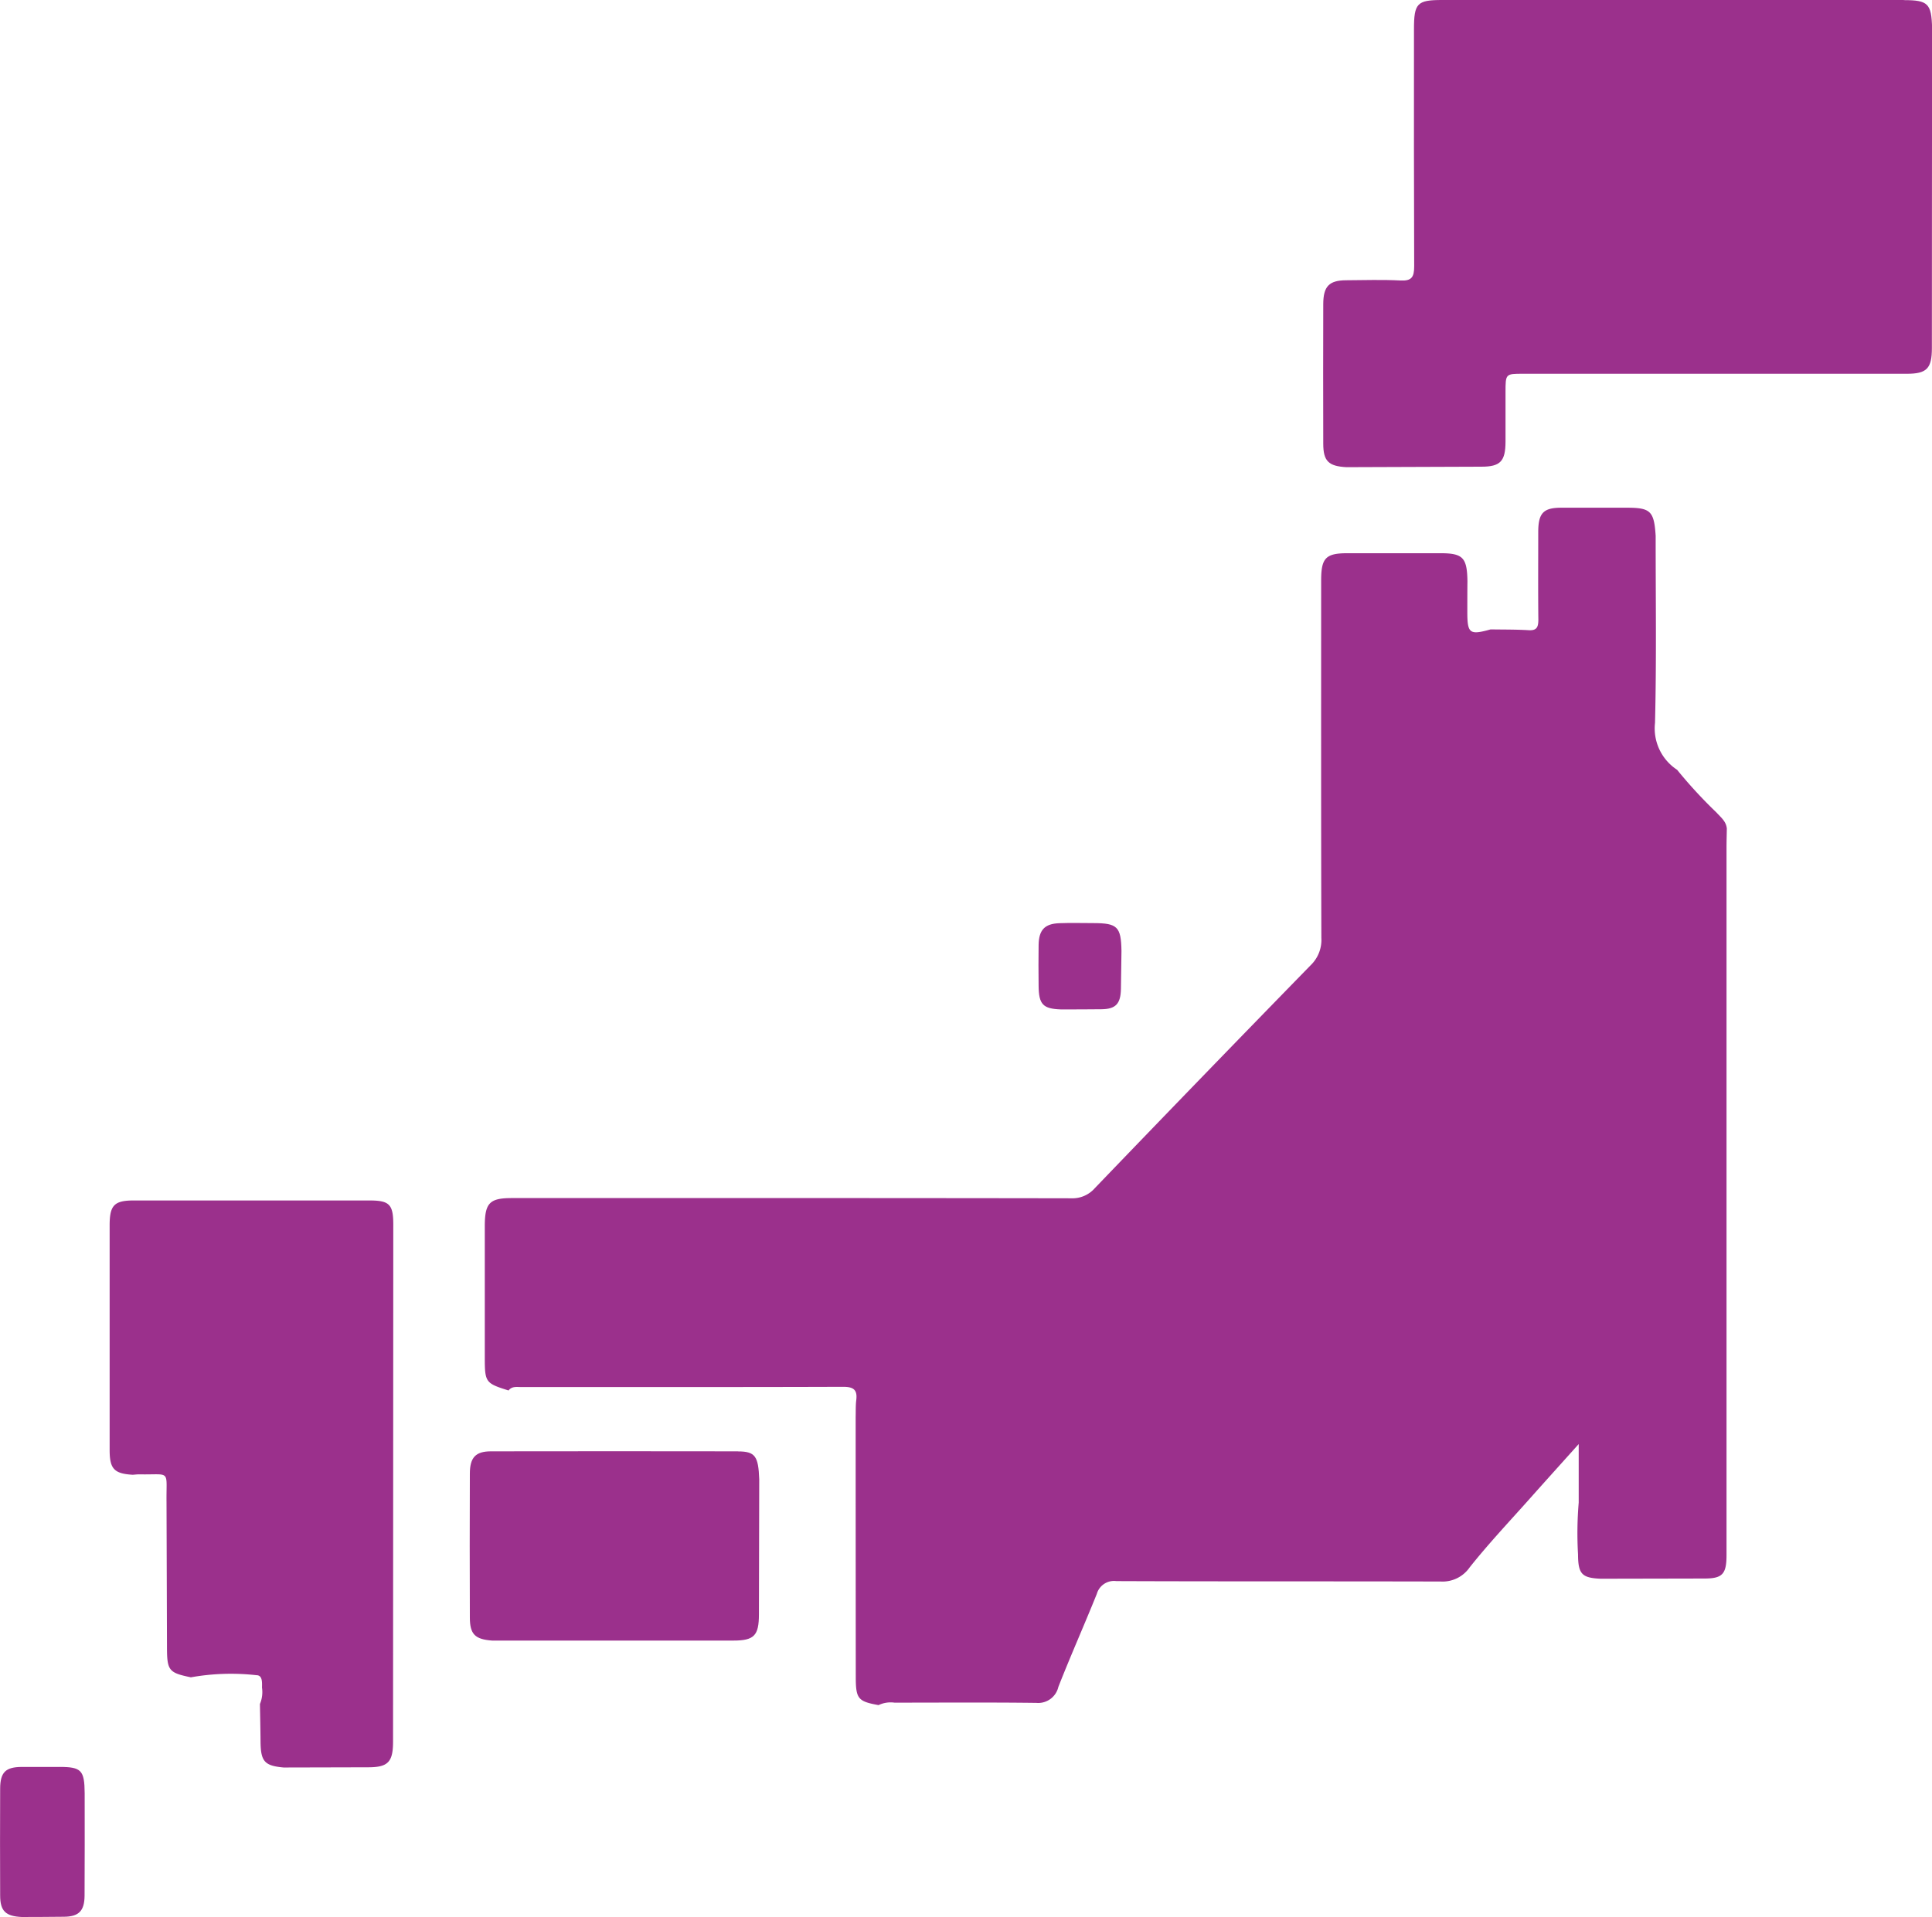 <?xml version="1.0"?>
<svg xmlns="http://www.w3.org/2000/svg" width="100.265" height="99.5" viewBox="0 0 100.265 99.5">
  <g id="&#x30B0;&#x30EB;&#x30FC;&#x30D7;_2624" data-name="&#x30B0;&#x30EB;&#x30FC;&#x30D7; 2624" transform="translate(-2.5 -2.5)">
    <path id="&#x30D1;&#x30B9;_15685" data-name="&#x30D1;&#x30B9; 15685" d="M119.317,73.636a2.566,2.566,0,0,1-1.158-2.441c.081-3.235.032-6.474.034-9.711-.082-1.281-.264-1.459-1.494-1.459-1.132,0-2.264,0-3.4,0-.937,0-1.2.28-1.2,1.271,0,1.511-.011,3.022.006,4.533,0,.389-.078.579-.5.554-.658-.04-1.319-.031-1.978-.042-1.093.305-1.209.217-1.208-.921,0-.53,0-1.06.006-1.59-.021-1.22-.236-1.442-1.409-1.443q-2.406,0-4.811,0c-1.133,0-1.371.245-1.372,1.409,0,6.188-.007,12.377.011,18.565a1.819,1.819,0,0,1-.551,1.407q-5.624,5.765-11.206,11.576a1.545,1.545,0,0,1-1.231.526c-9.15-.016-19.879-.012-29.028-.011-1.154,0-1.4.256-1.4,1.465q0,3.4,0,6.8c0,1.3.037,1.348,1.233,1.721.175-.228.423-.177.654-.177,5.043,0,11.664.006,16.706-.012.512,0,.756.125.685.689-.036.288-.022.583-.031.875q0,6.738.006,13.476c0,1.152.109,1.287,1.181,1.481a1.459,1.459,0,0,1,.827-.128c2.453,0,4.907-.018,7.36.012a1.074,1.074,0,0,0,1.146-.829c.636-1.621,1.345-3.212,1.995-4.827a.926.926,0,0,1,1.01-.665c5.614.022,11.228.007,16.842.022a1.71,1.71,0,0,0,1.5-.737c.984-1.238,2.071-2.388,3.121-3.569.794-.893,1.595-1.779,2.536-2.829v3.04a18.935,18.935,0,0,0-.035,2.683c.005,1.027.2,1.225,1.179,1.267l5.377-.011c.935,0,1.15-.227,1.15-1.214q0-18.347,0-36.694c0-.341.011-.682.016-1.023-.037-.373-.314-.58-.535-.827a24.5,24.5,0,0,1-2.038-2.21" transform="translate(-29.769 -31.172)" fill="#9b308c"/>
    <path id="&#x30D1;&#x30B9;_15687" data-name="&#x30D1;&#x30B9; 15687" d="M182.53,2.5H158.572c-1.3,0-1.46.17-1.46,1.521,0,5.533-.008,6.765.011,12.3,0,.568-.137.766-.705.738-.942-.049-1.887-.018-2.831-.012-.878.006-1.181.316-1.183,1.238q-.01,3.619,0,7.239c0,.912.273,1.174,1.2,1.225q3.5-.012,7.007-.025c.984,0,1.249-.28,1.252-1.3,0-.853,0-1.706,0-2.56,0-.963,0-.963.9-.963H176.78c3.044,0,2.866,0,5.91,0,1.033,0,1.3-.271,1.3-1.332,0-6.972.007-9.642.011-16.613-.032-1.272-.211-1.45-1.466-1.45" transform="translate(-81.231)" fill="#9b308c"/>
    <path id="&#x30D1;&#x30B9;_15689" data-name="&#x30D1;&#x30B9; 15689" d="M28.391,138.52H16.172c-1.009,0-1.252.246-1.253,1.277q0,5.839,0,11.676c0,.982.235,1.228,1.2,1.285.117-.008.235-.024.352-.022,1.651.031,1.379-.275,1.4,1.461q.013,3.744.024,7.488c0,1.235.089,1.349,1.241,1.586a11.837,11.837,0,0,1,3.4-.11c.323,0,.294.381.29.645a1.6,1.6,0,0,1-.107.85c.011.648.026,1.3.031,1.945.009,1.038.206,1.262,1.2,1.351q2.193-.005,4.385-.011c1.03,0,1.292-.272,1.292-1.334q.007-13.375.012-26.748c.01-1.133-.179-1.339-1.241-1.339" transform="translate(-6.729 -73.709)" fill="#9b308c"/>
    <path id="&#x30D1;&#x30B9;_15691" data-name="&#x30D1;&#x30B9; 15691" d="M69.626,166.939q-6.406-.01-12.811,0c-.8,0-1.1.317-1.1,1.164q-.014,3.729,0,7.459c0,.875.27,1.134,1.153,1.2l12.514,0c1.086,0,1.333-.254,1.335-1.36q.008-3.507.016-7.013c-.044-1.2-.213-1.445-1.1-1.446" transform="translate(-28.831 -89.107)" fill="#9b308c"/>
    <path id="&#x30D1;&#x30B9;_15693" data-name="&#x30D1;&#x30B9; 15693" d="M5.6,202.7c-.659,0-1.319,0-1.978,0-.831.006-1.11.277-1.114,1.121q-.012,2.774,0,5.548c0,.816.288,1.083,1.129,1.12.729,0,1.457-.006,2.186-.013.764-.007,1.061-.3,1.066-1.095.012-1.773.005-3.546.005-5.318-.009-1.19-.172-1.362-1.3-1.364" transform="translate(0 -108.486)" fill="#9b308c"/>
    <path id="&#x30D1;&#x30B9;_15695" data-name="&#x30D1;&#x30B9; 15695" d="M123,107.085c-.589,0-1.178-.017-1.766.005-.762.029-1.062.35-1.075,1.128-.012.705-.006,1.41,0,2.116.007.968.223,1.2,1.156,1.231.7,0,1.407,0,2.11-.009.738-.009.993-.283,1.006-1.06q.015-.981.028-1.961c-.02-1.261-.208-1.448-1.457-1.45" transform="translate(-63.758 -56.671)" fill="#9b308c"/>
  </g>
</svg>
